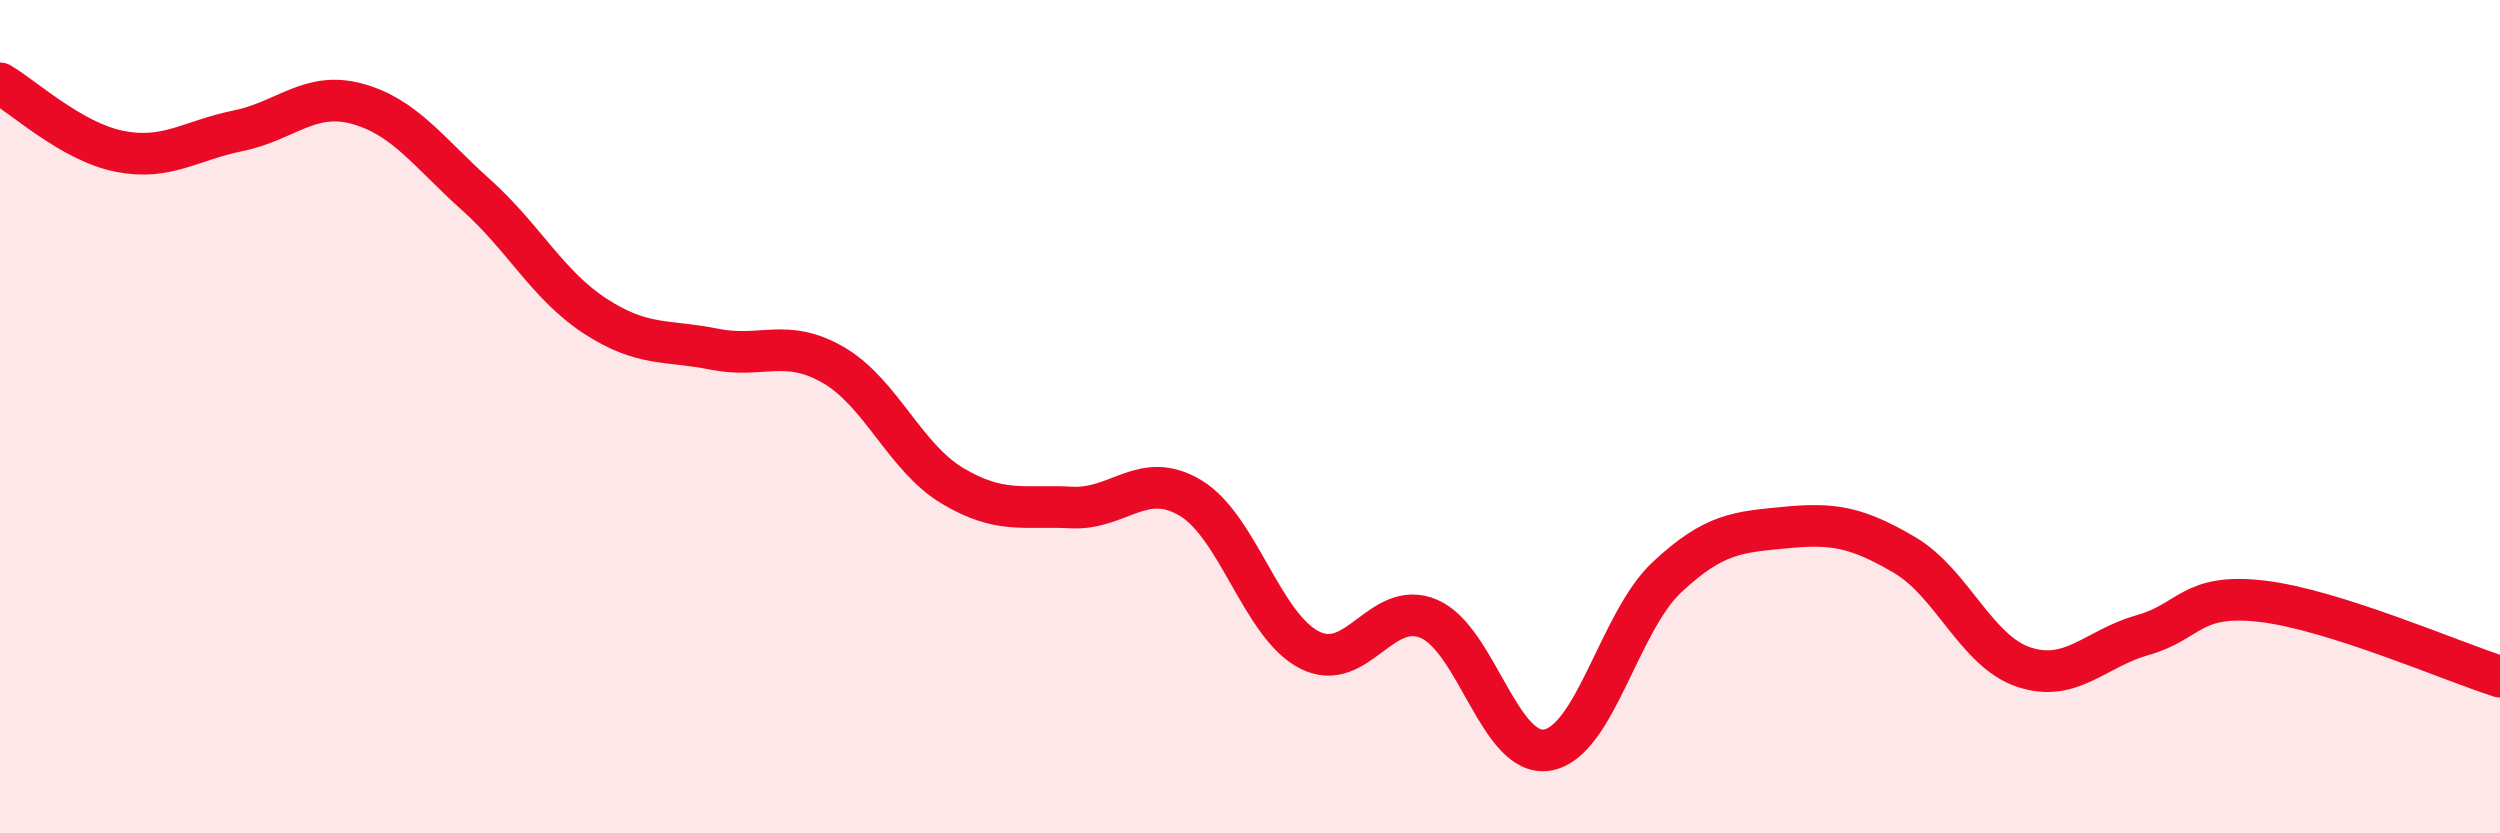 
    <svg width="60" height="20" viewBox="0 0 60 20" xmlns="http://www.w3.org/2000/svg">
      <path
        d="M 0,2 C 0.57,2.33 1.72,3.4 2.86,3.63 C 4,3.86 4.57,3.37 5.71,3.14 C 6.85,2.91 7.43,2.18 8.57,2.49 C 9.71,2.8 10.29,3.66 11.43,4.68 C 12.57,5.7 13.15,6.85 14.29,7.59 C 15.43,8.33 16,8.15 17.14,8.38 C 18.28,8.61 18.86,8.1 20,8.76 C 21.14,9.42 21.72,10.98 22.86,11.66 C 24,12.34 24.57,12.12 25.71,12.18 C 26.85,12.24 27.43,11.27 28.57,11.95 C 29.71,12.63 30.29,15.02 31.43,15.6 C 32.57,16.18 33.15,14.37 34.29,14.85 C 35.43,15.33 36,18.2 37.14,18 C 38.28,17.8 38.86,14.93 40,13.86 C 41.14,12.79 41.72,12.77 42.86,12.66 C 44,12.55 44.57,12.65 45.71,13.32 C 46.85,13.99 47.43,15.63 48.57,16.01 C 49.71,16.39 50.29,15.56 51.43,15.24 C 52.57,14.92 52.58,14.23 54.29,14.43 C 56,14.63 58.86,15.88 60,16.24L60 20L0 20Z"
        fill="#EB0A25"
        opacity="0.1"
        stroke-linecap="round"
        stroke-linejoin="round"
      />
      <path
        d="M 0,2 C 0.57,2.33 1.72,3.4 2.86,3.63 C 4,3.86 4.57,3.37 5.71,3.14 C 6.85,2.91 7.43,2.18 8.57,2.49 C 9.71,2.8 10.29,3.66 11.43,4.68 C 12.57,5.7 13.15,6.85 14.29,7.59 C 15.43,8.33 16,8.15 17.14,8.38 C 18.28,8.61 18.86,8.1 20,8.76 C 21.14,9.42 21.72,10.98 22.86,11.66 C 24,12.34 24.57,12.12 25.71,12.18 C 26.85,12.24 27.43,11.27 28.57,11.95 C 29.71,12.63 30.29,15.02 31.43,15.6 C 32.57,16.18 33.15,14.37 34.29,14.85 C 35.43,15.33 36,18.2 37.14,18 C 38.28,17.8 38.86,14.93 40,13.86 C 41.14,12.79 41.72,12.77 42.86,12.66 C 44,12.55 44.57,12.65 45.71,13.32 C 46.85,13.99 47.43,15.63 48.57,16.01 C 49.71,16.39 50.29,15.56 51.43,15.24 C 52.57,14.92 52.58,14.23 54.29,14.43 C 56,14.63 58.86,15.88 60,16.24"
        stroke="#EB0A25"
        stroke-width="1"
        fill="none"
        stroke-linecap="round"
        stroke-linejoin="round"
      />
    </svg>
  
